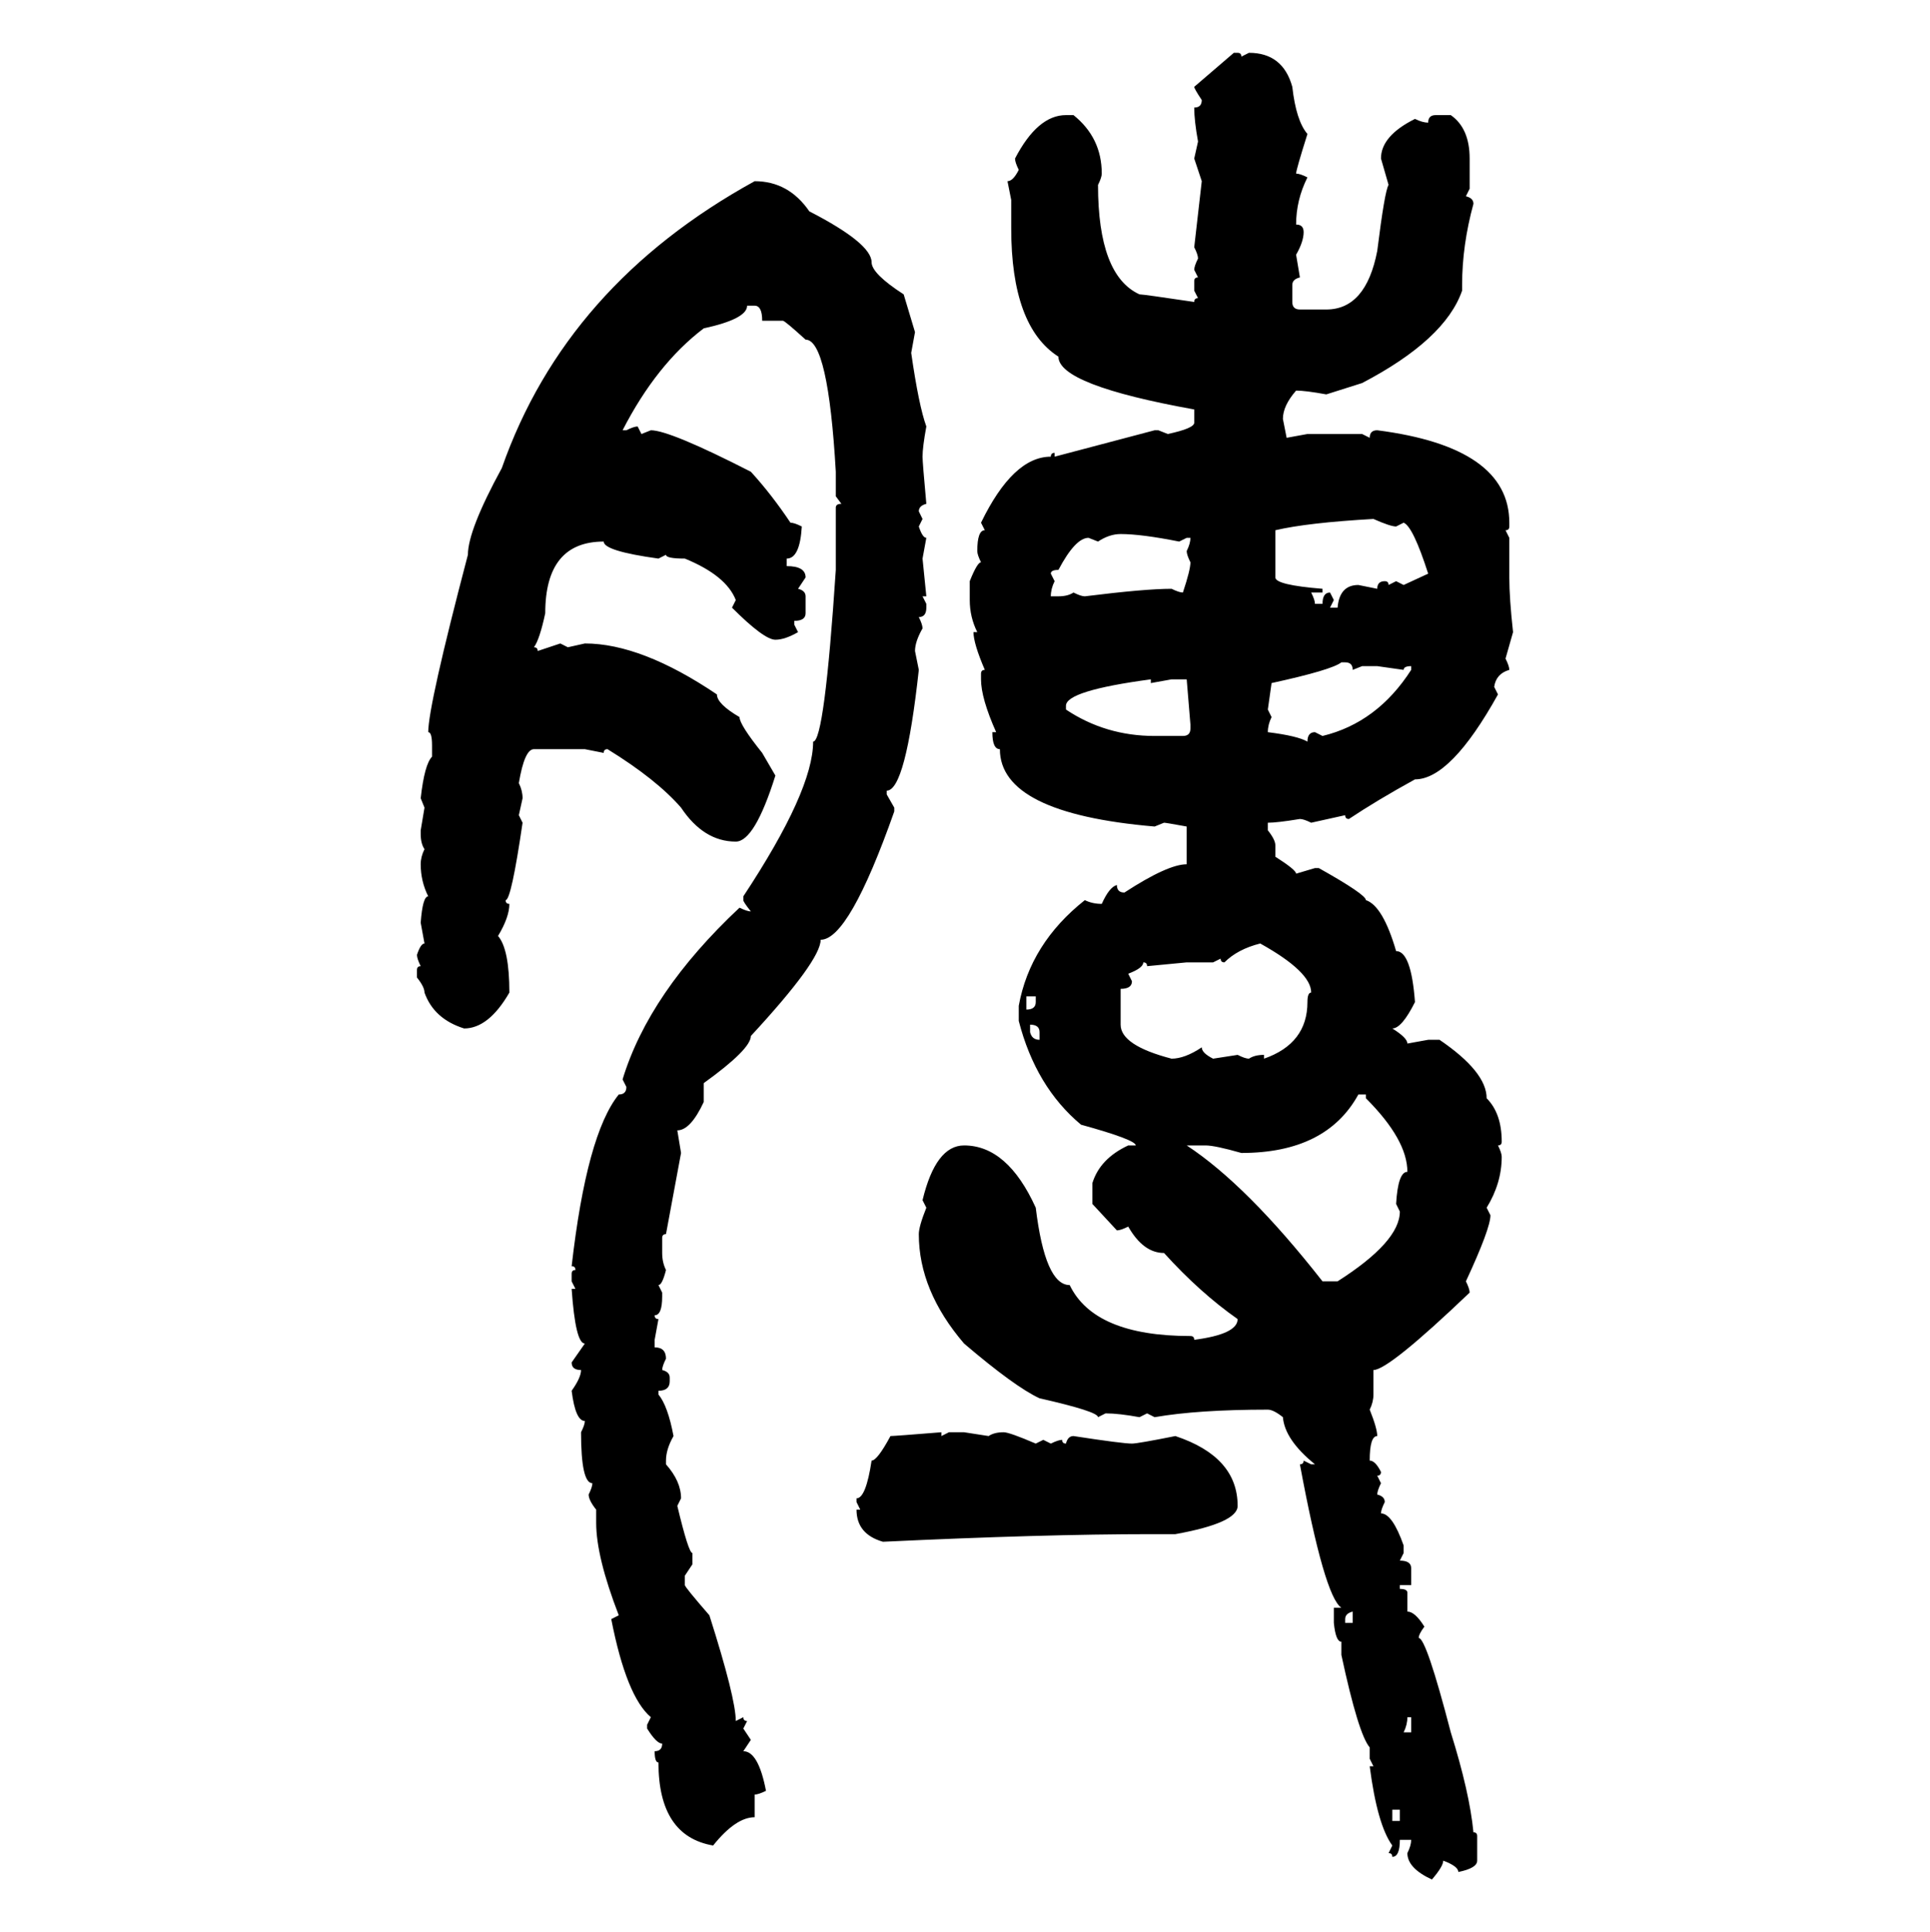 <svg xmlns="http://www.w3.org/2000/svg" xmlns:xlink="http://www.w3.org/1999/xlink" width="299.707" height="300"><path d="M185.45 13.48L191.60 8.20L192.19 8.20Q192.77 8.20 192.77 8.79L192.77 8.79L193.95 8.20Q199.22 8.20 200.68 13.48L200.68 13.48Q201.27 18.75 203.03 20.80L203.03 20.80Q201.27 26.37 201.27 26.95L201.27 26.95Q201.86 26.95 203.03 27.54L203.03 27.54Q201.27 31.05 201.27 34.86L201.27 34.86Q202.44 34.86 202.44 36.04L202.44 36.04Q202.44 37.50 201.27 39.55L201.27 39.55L201.86 43.07Q200.68 43.36 200.68 44.24L200.68 44.24L200.68 46.88Q200.68 48.05 201.86 48.05L201.86 48.05L205.96 48.05Q212.11 48.05 213.87 38.96L213.87 38.96Q215.04 29.59 215.63 28.71L215.63 28.71L214.45 24.61Q214.45 21.09 219.73 18.46L219.73 18.46Q220.90 19.04 221.78 19.04L221.78 19.04Q221.78 17.87 222.95 17.87L222.95 17.87L225.29 17.87Q228.22 19.92 228.22 24.61L228.22 24.61L228.22 29.30L227.64 30.47Q228.81 30.76 228.81 31.64L228.81 31.64Q227.05 38.09 227.05 44.24L227.05 44.24L227.05 45.12Q224.41 52.73 211.52 59.47L211.52 59.47L205.96 61.23Q202.73 60.64 201.27 60.64L201.27 60.64Q199.22 62.99 199.22 65.04L199.22 65.04L199.80 67.97L203.03 67.38L211.52 67.38L212.70 67.97Q212.70 66.80 213.87 66.80L213.87 66.80Q234.38 69.43 234.38 81.15L234.38 81.15L234.38 81.74Q234.38 82.32 233.79 82.32L233.79 82.32L234.38 83.50L234.38 89.65Q234.38 92.87 234.96 98.14L234.96 98.14L233.79 102.25Q234.38 103.42 234.38 104.00L234.38 104.00Q232.32 104.59 232.03 106.64L232.03 106.64L232.62 107.81Q225.29 121.00 219.73 121.00L219.73 121.00Q213.87 124.22 209.47 127.15L209.47 127.15Q208.89 127.15 208.89 126.56L208.89 126.56L203.61 127.73Q202.44 127.15 201.86 127.15L201.86 127.15Q198.34 127.73 196.88 127.73L196.88 127.73L196.88 128.91Q198.05 130.37 198.05 131.25L198.05 131.25L198.05 133.01Q201.27 135.06 201.27 135.64L201.27 135.64L204.20 134.77L204.79 134.77Q212.11 138.87 212.11 139.75L212.11 139.75Q214.75 140.63 216.80 147.66L216.80 147.66Q219.14 147.66 219.73 155.57L219.73 155.57Q217.68 159.67 216.21 159.67L216.21 159.67Q218.55 161.13 218.55 162.01L218.55 162.01L221.78 161.43L223.54 161.43Q230.86 166.41 230.86 170.51L230.86 170.51Q233.20 172.85 233.20 177.25L233.20 177.25Q233.20 177.83 232.62 177.83L232.62 177.83Q233.20 179.00 233.20 179.59L233.20 179.59Q233.20 183.69 230.86 187.50L230.86 187.50L231.45 188.67Q231.45 190.72 227.64 198.93L227.64 198.93Q228.22 200.10 228.22 200.68L228.22 200.68Q215.63 212.70 213.28 212.70L213.28 212.70L213.28 216.50Q213.28 217.68 212.70 218.85L212.70 218.85Q213.87 221.78 213.87 222.95L213.87 222.95Q212.70 222.95 212.70 226.76L212.70 226.76Q213.57 226.76 214.45 228.52L214.45 228.52Q214.45 229.10 213.87 229.10L213.87 229.10L214.45 230.27Q213.87 231.45 213.87 232.03L213.87 232.03Q215.04 232.32 215.04 233.20L215.04 233.20Q214.45 234.38 214.45 234.96L214.45 234.96Q216.21 234.96 217.97 239.94L217.97 239.94L217.97 241.11L217.38 242.29Q219.14 242.29 219.14 243.46L219.14 243.46L219.14 246.09L217.38 246.09L217.38 246.68Q218.55 246.68 218.55 247.27L218.55 247.27L218.55 250.20Q219.73 250.20 221.19 252.54L221.19 252.54Q220.31 253.71 220.31 254.30L220.31 254.30Q221.48 254.30 225.29 268.95L225.29 268.95Q228.22 278.32 228.81 284.47L228.81 284.47Q229.39 284.47 229.39 285.06L229.39 285.06L229.39 288.87Q229.39 290.04 226.46 290.63L226.46 290.63Q226.46 289.75 224.12 288.87L224.12 288.87Q224.12 289.75 222.36 291.80L222.36 291.80Q218.55 290.04 218.55 287.70L218.55 287.70Q219.14 286.52 219.14 285.64L219.14 285.64L217.38 285.64Q217.38 288.28 216.21 288.28L216.21 288.28Q216.21 287.70 215.63 287.70L215.63 287.70L216.21 286.52Q213.87 283.30 212.70 274.22L212.70 274.22L213.28 274.22L212.70 273.05L212.70 271.29Q210.94 269.24 208.30 256.93L208.30 256.93L208.30 254.88Q207.42 254.88 207.13 251.95L207.13 251.95L207.13 249.61L208.30 249.61Q205.66 247.85 201.86 227.34L201.86 227.34Q202.44 227.34 202.44 226.76L202.44 226.76L203.61 227.34L204.20 227.34Q199.51 223.54 199.22 220.02L199.22 220.02Q197.75 218.85 196.88 218.85L196.88 218.85Q186.04 218.85 179.30 220.02L179.30 220.02L178.13 219.43L176.95 220.02Q173.73 219.43 171.68 219.43L171.68 219.43L170.51 220.02Q170.51 219.14 161.43 217.09L161.43 217.09Q157.62 215.33 149.71 208.59L149.71 208.59Q142.68 200.39 142.68 191.60L142.68 191.60Q142.68 190.43 143.85 187.50L143.85 187.50L143.26 186.33Q145.31 177.83 149.71 177.83L149.71 177.83Q156.45 177.83 160.84 187.50L160.84 187.50Q162.30 199.51 166.11 199.51L166.11 199.51Q169.92 207.42 184.86 207.42L184.86 207.42Q185.45 207.42 185.45 208.01L185.45 208.01Q192.19 207.13 192.19 204.79L192.19 204.79Q186.33 200.68 180.76 194.53L180.76 194.53Q177.54 194.53 175.20 190.43L175.20 190.43Q174.02 191.02 173.44 191.02L173.44 191.02L169.63 186.91L169.63 183.69Q170.80 179.88 175.20 177.83L175.20 177.83L176.37 177.83Q176.37 176.95 167.87 174.61L167.87 174.61Q160.84 168.75 158.20 158.50L158.20 158.50L158.20 156.15Q159.96 146.48 168.46 139.75L168.46 139.75Q169.63 140.33 171.09 140.33L171.09 140.33Q172.27 137.70 173.44 137.40L173.44 137.40Q173.44 138.57 174.61 138.57L174.61 138.57Q181.35 134.18 184.28 134.18L184.28 134.18L184.28 128.32Q181.05 127.73 180.76 127.73L180.76 127.73L179.30 128.32Q155.27 126.27 155.27 116.31L155.27 116.31Q154.10 116.31 154.10 113.67L154.10 113.67L154.69 113.67Q152.34 108.40 152.34 105.47L152.34 105.47L152.34 104.59Q152.34 104.00 152.93 104.00L152.93 104.00Q151.17 99.90 151.17 98.14L151.17 98.14L151.76 98.14Q150.59 95.80 150.59 93.16L150.59 93.16L150.59 90.23Q151.76 87.30 152.34 87.30L152.34 87.30Q151.76 86.13 151.76 85.55L151.76 85.55Q151.76 82.32 152.93 82.32L152.93 82.32L152.34 81.15Q157.32 70.90 163.18 70.90L163.18 70.90Q163.18 70.31 163.77 70.31L163.77 70.31L163.77 70.90L179.30 66.80L179.88 66.80L181.35 67.38Q185.45 66.50 185.45 65.63L185.45 65.63L185.45 63.57Q164.36 59.77 164.36 55.37L164.36 55.37Q157.03 50.68 157.03 35.45L157.03 35.45L157.03 31.05L156.45 28.13Q157.32 28.13 158.20 26.37L158.20 26.37Q157.62 25.20 157.62 24.61L157.62 24.61Q161.13 17.87 165.53 17.87L165.53 17.87L166.70 17.87Q171.09 21.39 171.09 26.95L171.09 26.95Q171.09 27.54 170.51 28.71L170.51 28.71Q170.51 42.77 176.95 45.70L176.95 45.70Q177.54 45.70 185.45 46.88L185.45 46.88Q185.45 46.29 186.04 46.29L186.04 46.29L185.45 45.12L185.45 43.65Q185.45 43.07 186.04 43.07L186.04 43.07L185.45 41.89Q185.45 41.31 186.04 40.14L186.04 40.14Q186.04 39.55 185.45 38.38L185.45 38.38L186.62 28.13L185.45 24.61L186.04 21.97Q185.45 18.75 185.45 16.70L185.45 16.70Q186.62 16.70 186.62 15.53L186.62 15.53Q185.45 13.77 185.45 13.48L185.45 13.48ZM117.19 28.13L117.19 28.13Q122.46 28.13 125.68 32.81L125.68 32.81Q135.35 37.79 135.35 40.72L135.35 40.72Q135.35 42.48 140.33 45.70L140.33 45.70L142.09 51.56L141.50 54.79Q142.68 62.99 143.85 66.21L143.85 66.21Q143.26 69.43 143.26 70.90L143.26 70.90Q143.26 71.78 143.85 78.22L143.85 78.22Q142.68 78.52 142.68 79.39L142.68 79.39L143.26 80.57L142.68 81.74Q143.26 83.50 143.85 83.50L143.85 83.50L143.26 86.72L143.85 92.58L143.26 92.58L143.85 93.75L143.85 94.34Q143.85 95.80 142.68 95.80L142.68 95.80Q143.26 96.97 143.26 97.56L143.26 97.56Q142.09 99.61 142.09 101.07L142.09 101.07L142.68 104.00Q140.63 122.75 137.70 122.75L137.70 122.75L137.70 123.34L138.87 125.39L138.87 125.98Q131.84 145.90 127.44 145.90L127.44 145.90Q127.44 149.12 116.60 160.84L116.60 160.84Q116.60 162.89 109.28 168.16L109.28 168.16L109.28 171.09Q107.23 175.49 105.18 175.49L105.18 175.49L105.76 179.00L103.42 191.60Q102.83 191.60 102.83 192.19L102.83 192.19L102.83 194.53Q102.83 196.00 103.42 197.17L103.42 197.17Q102.83 199.51 102.25 199.51L102.25 199.51L102.83 200.68L102.83 201.27Q102.83 204.20 101.66 204.20L101.66 204.20Q101.66 204.79 102.25 204.79L102.25 204.79L101.66 208.01L101.66 209.18Q103.42 209.18 103.42 210.94L103.42 210.94Q102.83 212.11 102.83 212.70L102.83 212.70Q104.00 212.99 104.00 213.87L104.00 213.87L104.00 214.45Q104.00 215.92 102.25 215.92L102.25 215.92L102.25 216.50Q103.71 218.26 104.59 222.95L104.59 222.95Q103.42 225 103.42 226.76L103.42 226.76L103.42 227.34Q105.76 229.98 105.76 232.62L105.76 232.62L105.18 233.79Q106.93 241.11 107.52 241.11L107.52 241.11L107.52 242.87L106.35 244.63L106.35 246.09Q106.35 246.39 110.16 250.78L110.16 250.78Q114.26 263.67 114.26 267.19L114.26 267.19L115.43 266.60Q115.43 267.19 116.02 267.19L116.02 267.19L115.43 268.36L116.60 270.12L115.43 271.88Q117.77 271.88 118.95 278.03L118.95 278.03Q117.77 278.61 117.19 278.61L117.19 278.61L117.19 282.13Q114.26 282.13 110.74 286.52L110.74 286.52Q102.25 285.06 102.25 273.63L102.25 273.63Q101.66 273.63 101.66 271.88L101.66 271.88Q102.83 271.88 102.83 270.70L102.83 270.70Q101.95 270.70 100.49 268.36L100.49 268.36L100.49 267.77L101.07 266.60Q97.27 263.38 94.92 251.37L94.92 251.37L96.09 250.78Q92.58 241.70 92.58 236.43L92.58 236.43L92.58 234.38Q91.41 232.91 91.41 232.03L91.41 232.03Q91.99 230.86 91.99 230.27L91.99 230.27Q90.23 230.27 90.23 222.36L90.23 222.36Q90.82 221.19 90.82 220.61L90.82 220.61Q89.36 220.61 88.77 215.92L88.77 215.92Q90.23 213.87 90.23 212.70L90.23 212.70Q88.77 212.70 88.77 211.52L88.77 211.52L90.82 208.59Q89.36 208.59 88.77 200.10L88.77 200.10L89.36 200.10L88.77 198.93L88.77 197.75Q88.77 197.17 89.36 197.17L89.36 197.17Q89.36 196.58 88.77 196.58L88.77 196.58Q91.11 176.07 96.09 169.92L96.09 169.92Q97.27 169.92 97.27 168.75L97.27 168.75L96.68 167.58Q100.78 154.10 114.84 140.92L114.84 140.92Q116.02 141.50 116.60 141.50L116.60 141.50Q115.43 140.04 115.43 139.75L115.43 139.75L115.43 139.16Q126.27 122.75 126.27 115.14L126.27 115.14Q128.03 115.14 129.79 88.48L129.79 88.48L129.79 78.81Q129.79 78.22 130.66 78.22L130.66 78.22L129.79 77.05L129.79 73.24Q128.61 52.73 125.10 52.73L125.10 52.73Q121.88 49.80 121.58 49.80L121.58 49.80L118.36 49.80Q118.36 47.46 117.19 47.46L117.19 47.46L116.02 47.46Q116.02 49.51 109.28 50.98L109.28 50.98Q101.95 56.54 96.68 66.80L96.68 66.80L97.27 66.80Q98.44 66.21 99.02 66.21L99.02 66.21L99.61 67.38L101.07 66.80Q104.00 66.80 116.60 73.24L116.60 73.24Q119.82 76.76 122.75 81.15L122.75 81.15Q123.34 81.15 124.51 81.74L124.51 81.74Q124.22 86.72 122.17 86.72L122.17 86.72L122.17 87.89Q125.10 87.89 125.10 89.65L125.10 89.65L123.93 91.41Q125.10 91.70 125.10 92.58L125.10 92.58L125.10 95.21Q125.10 96.39 123.34 96.39L123.34 96.39L123.34 96.97L123.93 98.14Q121.88 99.32 120.41 99.32L120.41 99.32Q118.65 99.32 113.67 94.34L113.67 94.34L114.26 93.16Q112.79 89.36 106.35 86.72L106.35 86.72Q103.42 86.72 103.42 86.13L103.42 86.13L102.25 86.72Q93.75 85.55 93.75 84.08L93.75 84.08Q84.67 84.08 84.67 95.21L84.67 95.21Q83.79 99.32 82.91 100.49L82.91 100.49Q83.50 100.49 83.50 101.07L83.50 101.07L87.01 99.90L88.18 100.49L90.82 99.90Q99.61 99.90 111.33 107.81L111.33 107.81Q111.33 109.28 114.84 111.33L114.84 111.33Q114.84 112.50 118.36 116.89L118.36 116.89L120.41 120.41Q117.19 130.66 114.26 130.66L114.26 130.66Q109.28 130.66 105.76 125.39L105.76 125.39Q101.95 121.00 94.34 116.31L94.34 116.31Q93.75 116.31 93.75 116.89L93.75 116.89L90.82 116.31L82.91 116.31Q81.45 116.31 80.57 121.58L80.57 121.58Q81.15 122.75 81.15 123.93L81.15 123.93L80.57 126.56L81.15 127.73Q79.39 139.75 78.52 139.75L78.52 139.75Q78.52 140.33 79.10 140.33L79.10 140.33Q79.10 142.38 77.34 145.31L77.34 145.31Q79.10 147.36 79.10 154.10L79.10 154.10Q75.88 159.67 72.07 159.67L72.07 159.67Q67.38 158.20 65.92 154.10L65.92 154.10Q65.92 153.22 64.75 151.76L64.75 151.76L64.75 150.59Q64.75 150 65.33 150L65.33 150Q64.75 148.83 64.75 148.24L64.75 148.24Q65.33 146.48 65.92 146.48L65.92 146.48L65.33 143.26Q65.63 139.16 66.50 139.16L66.50 139.16Q65.33 136.82 65.33 134.18L65.33 134.18Q65.33 133.01 65.92 131.84L65.92 131.84Q65.33 130.96 65.33 129.49L65.33 129.49L65.33 128.91L65.92 125.39L65.33 123.93Q65.92 118.65 67.09 117.48L67.09 117.48L67.09 115.72Q67.09 113.67 66.50 113.67L66.50 113.67Q66.50 109.57 72.66 86.13L72.66 86.13Q72.66 82.32 77.93 72.66L77.93 72.66Q87.89 44.24 117.19 28.13ZM198.05 82.32L198.05 82.32L198.05 89.65Q198.05 90.82 205.37 91.41L205.37 91.41L205.37 91.99L203.61 91.99Q204.20 93.16 204.20 93.75L204.20 93.75L205.37 93.75Q205.37 91.99 206.54 91.99L206.54 91.99L207.13 93.16L206.54 94.34L207.71 94.34Q208.01 90.82 210.94 90.82L210.94 90.82L213.87 91.41Q213.87 90.23 215.04 90.23L215.04 90.23Q215.63 90.23 215.63 90.82L215.63 90.82L216.80 90.23L217.97 90.82L221.78 89.06Q219.43 81.74 217.97 81.15L217.97 81.15L216.80 81.74Q215.92 81.74 213.28 80.57L213.28 80.57Q203.03 81.15 198.05 82.32ZM170.51 84.08L170.51 84.08L169.04 83.50Q166.99 83.50 164.36 88.48L164.36 88.48Q163.18 88.48 163.18 89.06L163.18 89.06L163.77 90.23Q163.18 91.41 163.18 92.58L163.18 92.58L164.36 92.58Q165.82 92.58 166.70 91.99L166.70 91.99Q167.87 92.58 168.46 92.58L168.46 92.58Q177.83 91.41 181.93 91.41L181.93 91.41Q183.11 91.99 183.69 91.99L183.69 91.99Q184.86 88.48 184.86 87.30L184.86 87.30Q184.28 86.13 184.28 85.55L184.28 85.55Q184.86 84.38 184.86 83.50L184.86 83.50L184.28 83.50L183.11 84.08Q177.25 82.91 174.02 82.91L174.02 82.91Q172.27 82.91 170.51 84.08ZM197.46 106.05L197.46 106.05L196.88 110.16L197.46 111.33Q196.88 112.50 196.88 113.67L196.88 113.67Q201.56 114.26 203.03 115.14L203.03 115.14Q203.03 113.67 204.20 113.67L204.20 113.67L205.37 114.26Q213.87 112.21 219.14 104.00L219.14 104.00L219.14 103.42Q217.97 103.42 217.97 104.00L217.97 104.00L213.87 103.42L211.52 103.42L210.06 104.00Q210.06 102.83 208.89 102.83L208.89 102.83L208.30 102.83Q206.84 104.00 197.46 106.05ZM165.53 109.57L165.53 109.57L165.53 110.16Q171.68 114.26 179.30 114.26L179.30 114.26L183.69 114.26Q184.86 114.26 184.86 113.09L184.86 113.09L184.86 112.50L184.28 105.47L181.93 105.47L178.71 106.05L178.71 105.47Q165.53 107.23 165.53 109.57ZM190.14 149.41L190.14 149.41Q189.55 149.41 189.55 148.83L189.55 148.83L188.38 149.41L184.28 149.41L178.13 150Q178.13 149.41 177.54 149.41L177.54 149.41Q177.54 150.29 175.20 151.17L175.20 151.17L175.78 152.34Q175.78 153.52 174.02 153.52L174.02 153.52L174.02 159.08Q174.02 162.30 181.93 164.36L181.93 164.36Q183.98 164.36 186.62 162.60L186.62 162.60Q186.62 163.48 188.38 164.36L188.38 164.36L192.19 163.77Q193.36 164.36 193.95 164.36L193.95 164.36Q194.82 163.77 196.29 163.77L196.29 163.77L196.29 164.36Q203.03 162.01 203.03 155.57L203.03 155.57Q203.03 154.10 203.61 154.10L203.61 154.10Q203.61 150.88 195.70 146.48L195.70 146.48Q192.19 147.36 190.14 149.41ZM160.84 154.69L159.38 154.69L159.38 156.74Q160.84 156.74 160.84 155.57L160.84 155.57L160.84 154.69ZM159.96 159.08L159.96 159.08L159.96 160.25Q160.25 161.43 161.43 161.43L161.43 161.43L161.43 160.25Q161.43 159.08 159.96 159.08ZM212.11 169.92L210.94 169.92Q205.96 179.00 192.77 179.00L192.77 179.00Q188.67 177.83 187.21 177.83L187.21 177.83L184.28 177.83Q193.65 183.98 205.37 198.93L205.37 198.93L207.71 198.93Q217.38 192.77 217.38 188.09L217.38 188.09L216.80 186.91Q217.09 181.93 218.55 181.93L218.55 181.93Q218.55 176.95 212.11 170.51L212.11 170.51L212.11 169.92ZM146.19 222.36L146.19 222.36L146.19 222.95L147.36 222.36L149.71 222.36L153.52 222.95Q154.39 222.36 155.86 222.36L155.86 222.36Q156.74 222.36 160.84 224.12L160.84 224.12L162.01 223.54L163.18 224.12Q164.36 223.54 164.94 223.54L164.94 223.54Q164.94 224.12 165.53 224.12L165.53 224.12Q165.82 222.95 166.70 222.95L166.70 222.95Q174.32 224.12 175.78 224.12L175.78 224.12Q176.66 224.12 182.52 222.95L182.52 222.95Q192.19 226.17 192.19 233.79L192.19 233.79Q192.19 236.43 182.52 238.18L182.52 238.18L178.71 238.18Q162.01 238.18 137.11 239.36L137.11 239.36Q133.01 238.18 133.01 234.38L133.01 234.38L133.59 234.38L133.01 233.20L133.01 232.62Q134.47 232.62 135.35 226.76L135.35 226.76Q136.23 226.76 138.28 222.95L138.28 222.95Q138.87 222.95 146.19 222.36ZM208.89 251.37L208.89 251.37L208.89 251.95L210.06 251.95L210.06 250.20Q208.89 250.49 208.89 251.37ZM219.14 266.60L218.55 266.60Q218.55 267.77 217.97 268.95L217.97 268.95L219.14 268.95L219.14 266.60ZM217.38 280.96L216.21 280.96L216.21 282.71L217.38 282.71L217.38 280.96Z"/></svg>